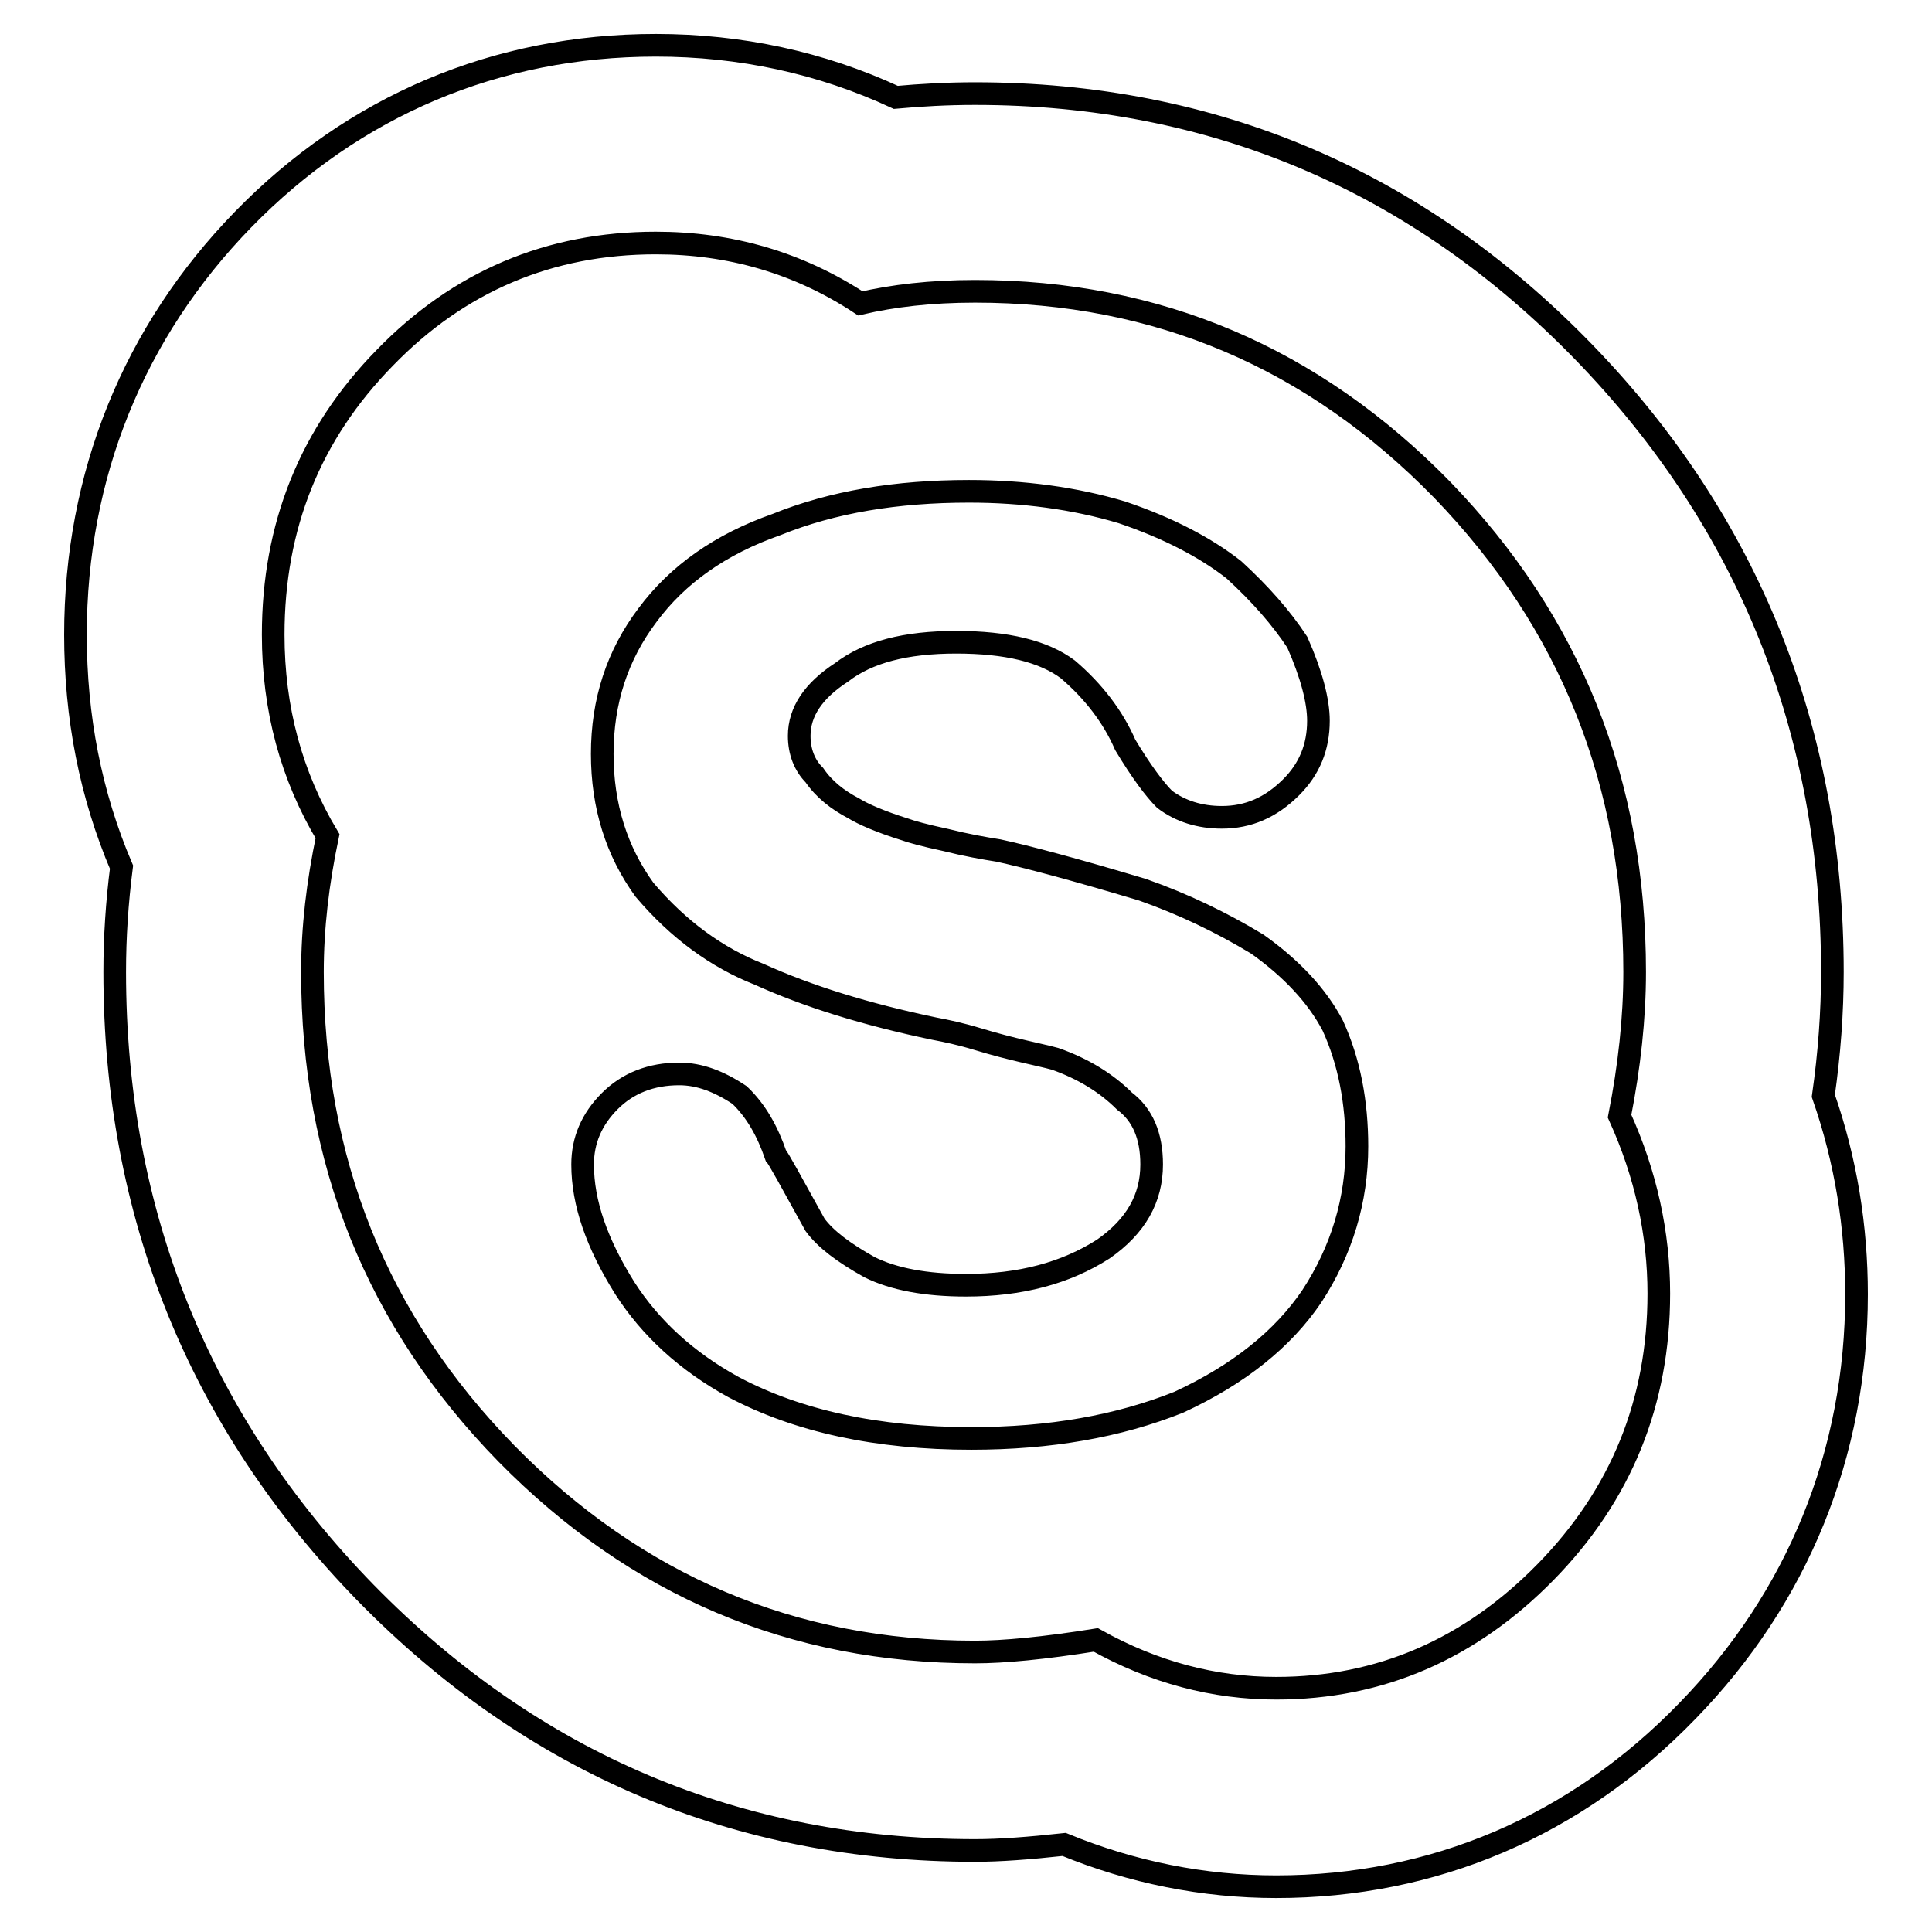 <?xml version="1.0" encoding="utf-8"?>
<!-- Svg Vector Icons : http://www.onlinewebfonts.com/icon -->
<!DOCTYPE svg PUBLIC "-//W3C//DTD SVG 1.1//EN" "http://www.w3.org/Graphics/SVG/1.1/DTD/svg11.dtd">
<svg version="1.1" xmlns="http://www.w3.org/2000/svg" xmlns:xlink="http://www.w3.org/1999/xlink" x="0px" y="0px" viewBox="0 0 256 256" enable-background="new 0 0 256 256" xml:space="preserve">
<g><g><g><g id="Layer_1_48_"><g><path stroke-width="3" fill-opacity="0" stroke="#000000"  d="M86.9,32.2c9.8,0,18.9,2.6,27.1,8c4.3-1,9.3-1.6,15.2-1.6c24.2,0,44.8,8.8,61.9,26.3c17,17.6,25.5,38.8,25.5,63.9c0,6.1-0.7,12.5-2,19.1c3.5,7.7,5.2,15.6,5.2,23.5c0,14.4-5,26.7-15,36.9c-10,10.2-21.9,15.4-35.7,15.4c-8.2,0-16.2-2.1-23.9-6.4c-6.9,1.1-12.2,1.6-16,1.6c-24.2,0-44.9-8.8-62.1-26.3c-17.2-17.6-25.7-38.8-25.7-63.8c0-5.9,0.7-11.8,2-18c-4.8-8-7.2-16.9-7.2-26.7c0-14.4,4.9-26.6,14.8-36.7C60.8,37.3,72.8,32.2,86.9,32.2 M128,170.3c-5.3,0-9.6-0.8-12.8-2.4c-3.4-1.9-5.8-3.7-7.2-5.6c-3.2-5.8-4.9-8.9-5.2-9.2c-1.1-3.2-2.6-5.9-4.8-8c-2.7-1.8-5.3-2.8-8-2.8c-3.7,0-6.8,1.2-9.2,3.6c-2.4,2.4-3.6,5.2-3.6,8.4c0,5.1,1.9,10.5,5.6,16.4c3.4,5.3,8.2,9.7,14.4,13.1c8.5,4.5,19,6.8,31.5,6.8c10.4,0,19.5-1.6,27.5-4.8c8-3.7,13.8-8.4,17.6-14c4-6.1,6-12.8,6-19.9c0-5.8-1-11.2-3.2-16c-2.1-4-5.5-7.6-10-10.8c-4.8-2.9-9.8-5.3-15.2-7.2c-9-2.7-15.4-4.4-19.1-5.2c-1.9-0.3-4.2-0.7-7-1.4c-2.8-0.6-4.6-1.1-5.4-1.4c-3.2-1-5.5-2-6.8-2.8c-2.1-1.1-3.9-2.5-5.2-4.4c-1.3-1.3-2-3.1-2-5.2c0-3.2,1.9-6,5.6-8.4c3.5-2.7,8.5-4,15.2-4c6.7,0,11.6,1.2,14.8,3.6c3.4,2.9,6,6.3,7.6,10c2.1,3.5,3.9,5.9,5.2,7.2c2.1,1.6,4.7,2.4,7.6,2.4c3.5,0,6.5-1.3,9.2-4c2.4-2.4,3.6-5.3,3.6-8.8c0-2.6-0.9-6.1-2.8-10.4c-2.1-3.2-4.9-6.4-8.4-9.6c-3.7-2.9-8.6-5.5-14.8-7.6c-6.3-1.9-13.2-2.8-20.3-2.8c-9.6,0-18.1,1.4-25.5,4.4c-7.4,2.6-13.1,6.6-17.1,12c-4,5.3-6,11.4-6,18.4c0,6.9,1.9,12.9,5.6,18c4.5,5.3,9.6,9,15.2,11.2c6.4,2.9,14.1,5.3,23.2,7.2c1.6,0.3,3.5,0.7,5.8,1.4c2.3,0.7,4.3,1.2,6,1.6c1.7,0.4,3.1,0.7,4.2,1c3.7,1.3,6.8,3.2,9.2,5.6c2.4,1.8,3.6,4.6,3.6,8.4c0,4.5-2.1,8.2-6.4,11.2C141.2,168.7,135.2,170.3,128,170.3 M86.9,6c-21.1,0-40,8-54.7,23.1C17.7,44,10,63,10,84.1c0,10.9,2,21.2,6.1,30.8c-0.6,4.7-0.9,9.3-0.9,13.9c0,32,11.2,59.6,33.2,82.2c22.2,22.7,49.4,34.2,80.8,34.2c3.3,0,7.2-0.3,11.8-0.8c9,3.7,18.5,5.6,28.1,5.6c20.8,0,39.7-8,54.5-23.3c14.6-15,22.4-34.1,22.4-55.2c0-8.9-1.4-17.7-4.4-26.3c0.8-5.6,1.2-11.1,1.2-16.4c0-31.9-11.1-59.6-32.9-82.1c-22.1-22.8-49.2-34.3-80.7-34.3c-3.7,0-7.2,0.2-10.5,0.5C108.8,8.3,98.1,6,86.9,6z"/></g></g></g><g></g><g></g><g></g><g></g><g></g><g></g><g></g><g></g><g></g><g></g><g></g><g></g><g></g><g></g><g></g></g></g>
</svg>